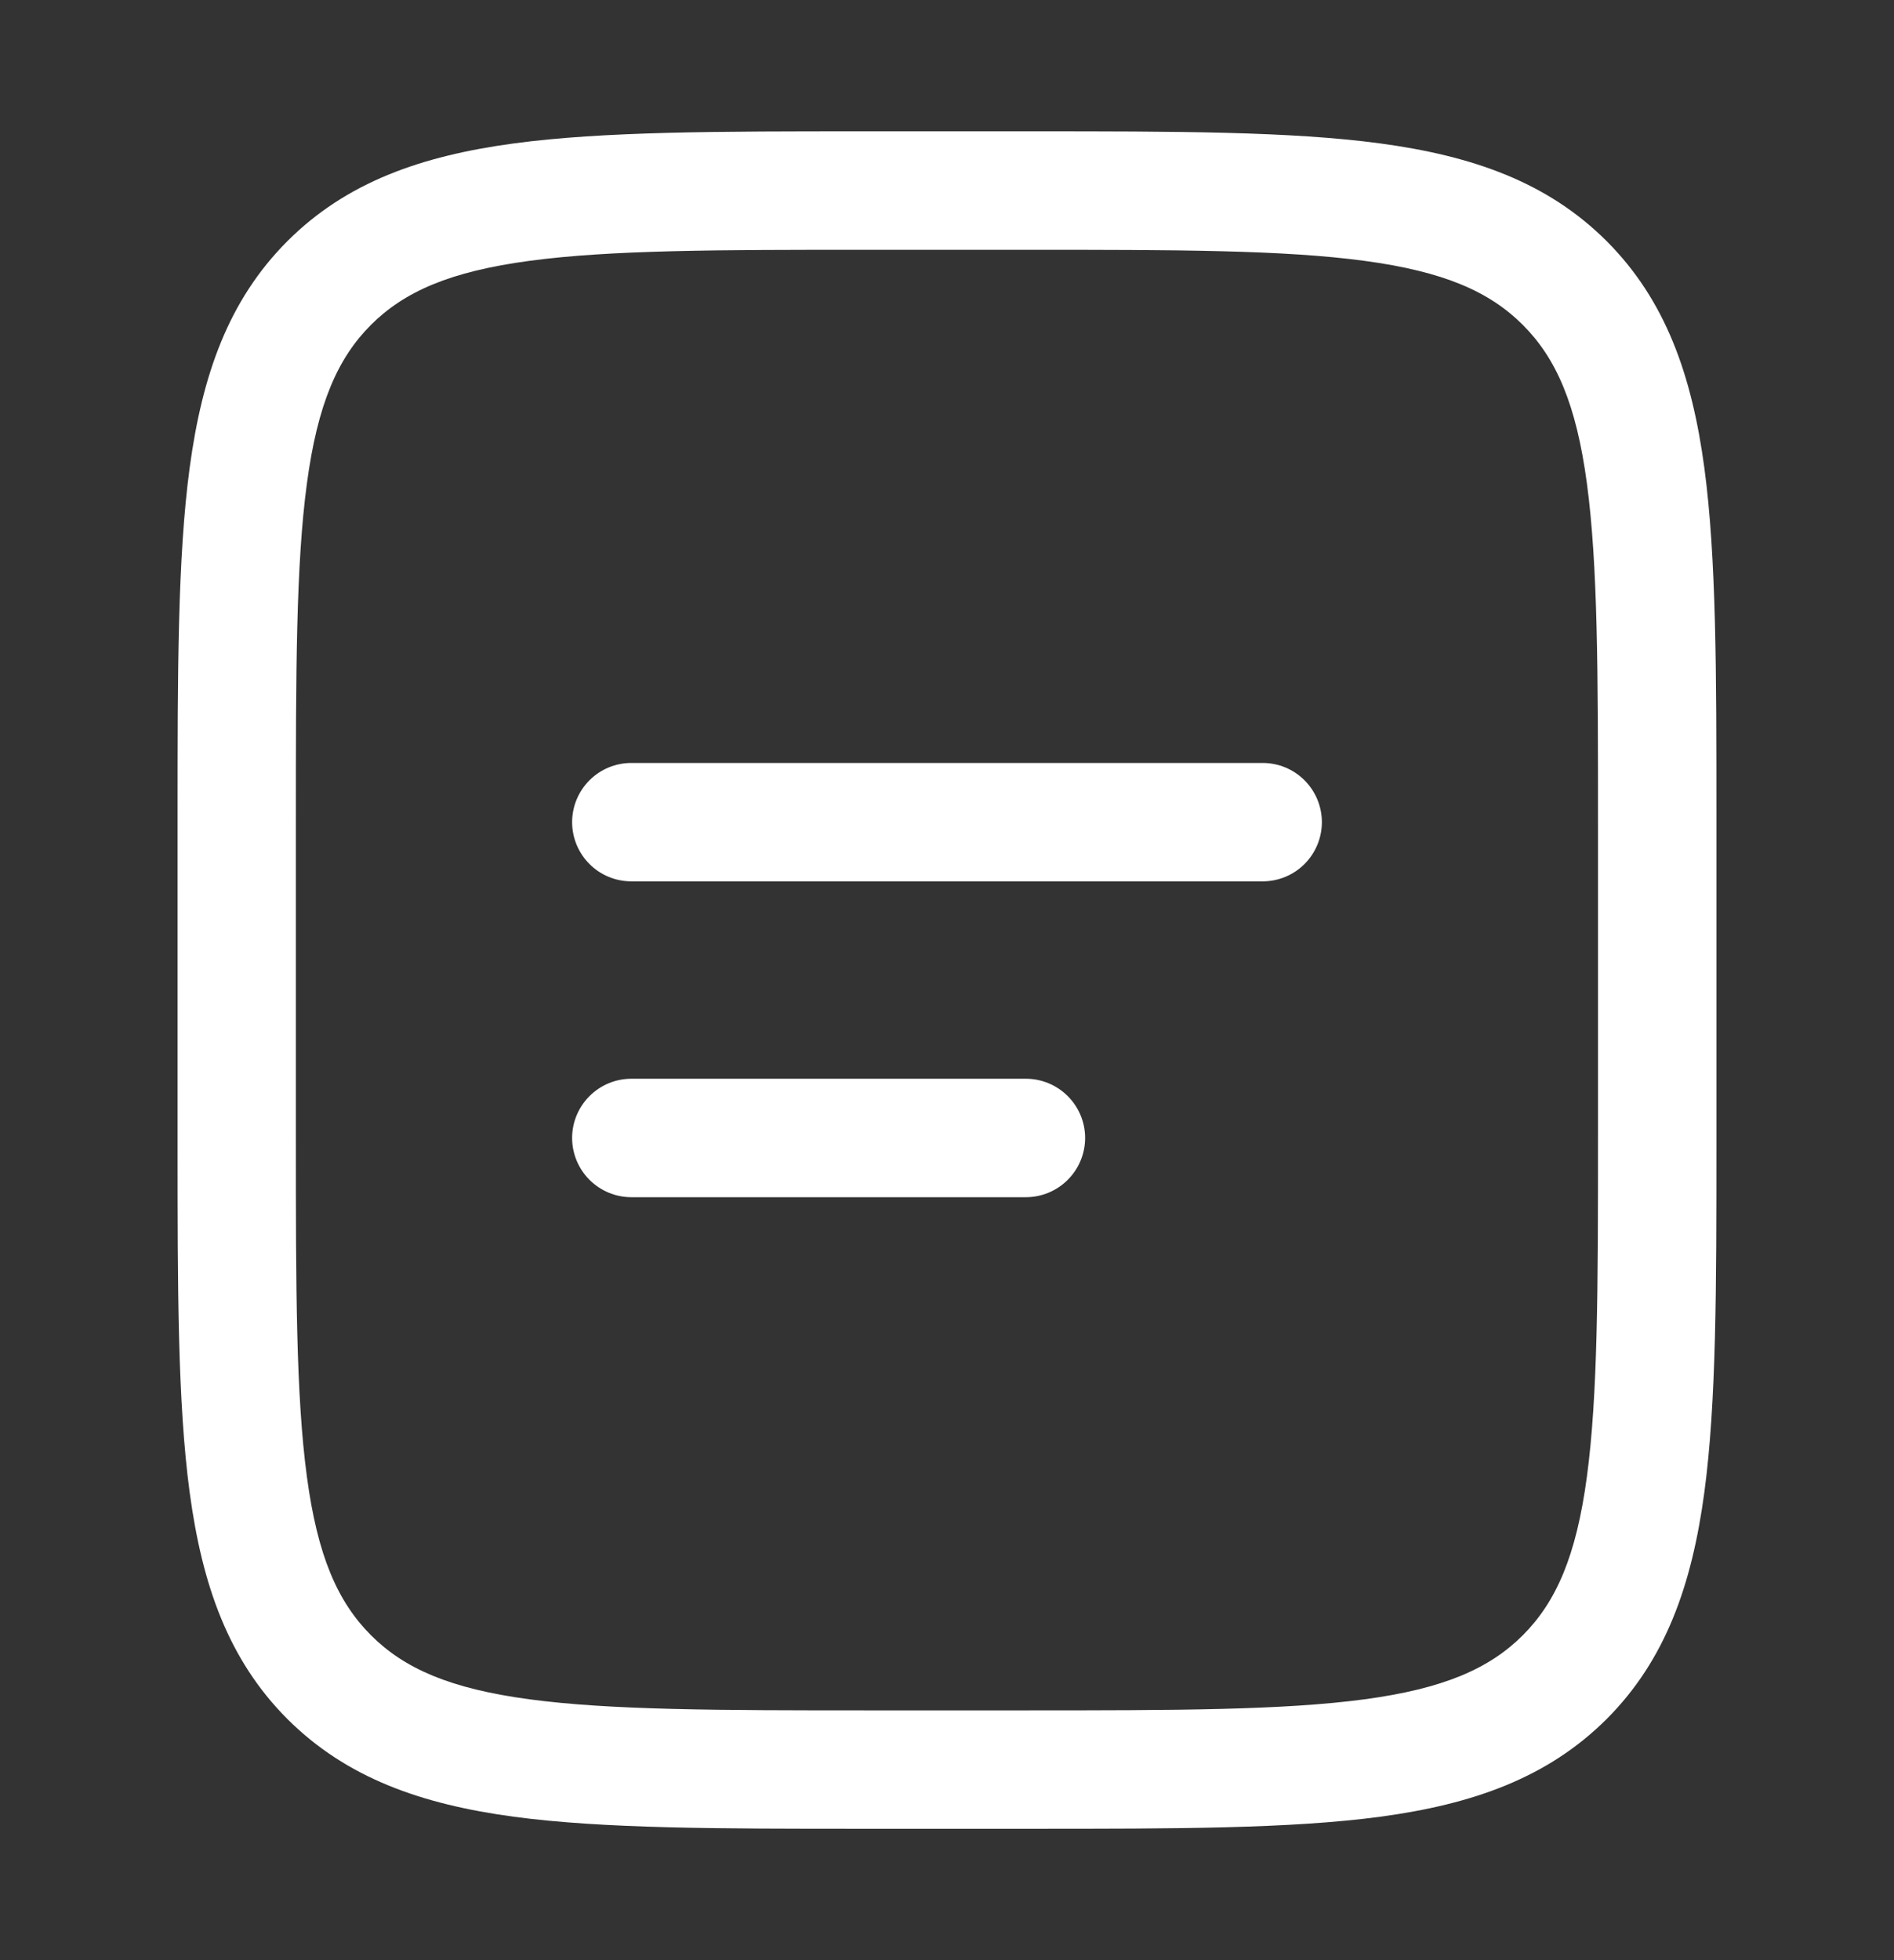 <svg xmlns="http://www.w3.org/2000/svg" width="29" height="30" viewBox="0 0 29 30" fill="none">
	<rect x="0" y="0" width="29" height="30" fill="#333333" stroke="none"/>
	<path fill-rule="evenodd" clip-rule="evenodd" d="M13.224 2.01H15.776C17.997 2.01 19.756 2.01 21.133 2.195C22.549 2.386 23.695 2.787 24.601 3.691C25.504 4.596 25.905 5.743 26.096 7.159C26.281 8.536 26.281 10.295 26.281 12.515V17.484C26.281 19.705 26.281 21.464 26.096 22.841C25.905 24.257 25.504 25.404 24.601 26.309C23.695 27.212 22.549 27.614 21.133 27.805C19.755 27.989 17.997 27.989 15.776 27.989H13.224C11.003 27.989 9.244 27.989 7.867 27.805C6.451 27.614 5.305 27.212 4.4 26.309C3.496 25.404 3.095 24.257 2.904 22.841C2.719 21.463 2.719 19.705 2.719 17.484V12.515C2.719 10.295 2.719 8.535 2.904 7.159C3.095 5.743 3.496 4.596 4.4 3.691C5.305 2.787 6.451 2.386 7.867 2.195C9.245 2.01 11.003 2.01 13.224 2.01ZM8.108 3.992C6.892 4.155 6.191 4.462 5.679 4.973C5.169 5.484 4.862 6.185 4.699 7.401C4.532 8.643 4.53 10.279 4.53 12.583V17.416C4.53 19.721 4.532 21.358 4.699 22.6C4.862 23.815 5.169 24.515 5.68 25.027C6.191 25.538 6.892 25.845 8.108 26.008C9.35 26.174 10.986 26.177 13.29 26.177H15.707C18.011 26.177 19.649 26.174 20.891 26.008C22.105 25.845 22.806 25.538 23.317 25.027C23.828 24.515 24.135 23.815 24.298 22.599C24.465 21.358 24.468 19.721 24.468 17.416V12.583C24.468 10.279 24.465 8.643 24.298 7.399C24.135 6.185 23.828 5.484 23.317 4.973C22.806 4.462 22.105 4.155 20.89 3.992C19.649 3.825 18.011 3.823 15.707 3.823H13.29C10.986 3.823 9.351 3.825 8.108 3.992ZM8.76 12.583C8.76 12.343 8.856 12.112 9.026 11.942C9.196 11.772 9.426 11.677 9.667 11.677H19.333C19.574 11.677 19.804 11.772 19.974 11.942C20.144 12.112 20.24 12.343 20.24 12.583C20.24 12.823 20.144 13.054 19.974 13.224C19.804 13.394 19.574 13.489 19.333 13.489H9.667C9.426 13.489 9.196 13.394 9.026 13.224C8.856 13.054 8.76 12.823 8.76 12.583ZM8.76 17.416C8.76 17.176 8.856 16.946 9.026 16.776C9.196 16.606 9.426 16.51 9.667 16.51H15.708C15.949 16.51 16.179 16.606 16.349 16.776C16.519 16.946 16.615 17.176 16.615 17.416C16.615 17.657 16.519 17.887 16.349 18.057C16.179 18.227 15.949 18.323 15.708 18.323H9.667C9.426 18.323 9.196 18.227 9.026 18.057C8.856 17.887 8.76 17.657 8.76 17.416Z" fill="white"/>
</svg>